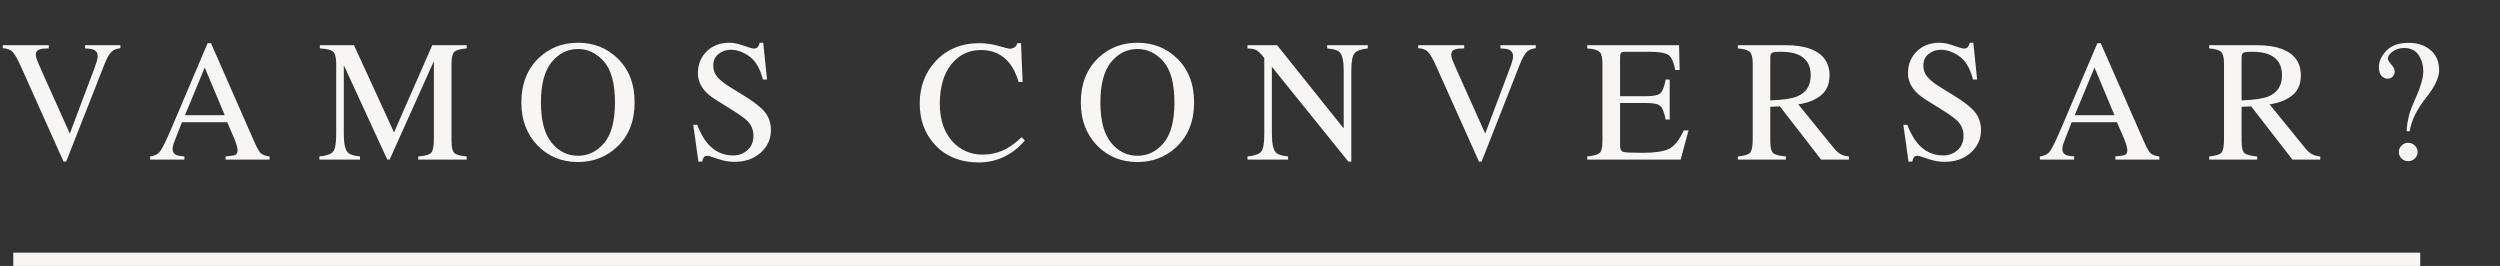<svg xmlns="http://www.w3.org/2000/svg" width="188" height="20" viewBox="0 0 188 20" fill="none"><rect x="0" y="0" width="188" height="20" fill="#333333" stroke="none"/><path d="M3.669 3.399V3.64C3.343 3.644 3.121 3.666 3.002 3.704C2.795 3.771 2.691 3.909 2.691 4.116C2.691 4.222 2.727 4.37 2.799 4.561C2.875 4.751 3.015 5.07 3.218 5.519L5.25 10.045L7.097 5.145C7.177 4.929 7.238 4.747 7.281 4.599C7.323 4.451 7.344 4.33 7.344 4.237C7.344 3.987 7.236 3.818 7.021 3.729C6.894 3.678 6.684 3.649 6.392 3.64V3.399H9.052V3.621C8.777 3.659 8.574 3.733 8.442 3.843C8.243 4.008 8.047 4.34 7.852 4.84L4.977 12.152H4.78L1.574 5.005C1.303 4.4 1.085 4.023 0.92 3.875C0.76 3.727 0.523 3.642 0.209 3.621V3.399H3.669ZM16.901 8.661L15.396 5.081L13.911 8.661H16.901ZM11.289 12V11.765C11.623 11.727 11.873 11.6 12.038 11.384C12.207 11.168 12.495 10.582 12.902 9.626L15.612 3.247H15.866L19.103 10.616C19.319 11.107 19.49 11.412 19.617 11.53C19.748 11.645 19.966 11.723 20.271 11.765V12H16.964V11.765C17.345 11.731 17.59 11.691 17.7 11.645C17.81 11.594 17.865 11.473 17.865 11.283C17.865 11.219 17.844 11.107 17.802 10.946C17.76 10.786 17.7 10.616 17.624 10.438L17.085 9.188H13.682C13.344 10.039 13.141 10.559 13.073 10.749C13.009 10.936 12.978 11.084 12.978 11.194C12.978 11.414 13.066 11.566 13.244 11.651C13.354 11.702 13.562 11.74 13.866 11.765V12H11.289ZM24.019 11.765C24.557 11.71 24.902 11.589 25.054 11.403C25.206 11.213 25.282 10.775 25.282 10.089V4.808C25.282 4.338 25.208 4.034 25.06 3.894C24.912 3.75 24.576 3.666 24.051 3.64V3.399H26.622L29.631 9.956L32.506 3.399H35.096V3.64C34.614 3.674 34.303 3.763 34.163 3.907C34.023 4.046 33.953 4.347 33.953 4.808V10.591C33.953 11.065 34.023 11.37 34.163 11.505C34.303 11.636 34.614 11.723 35.096 11.765V12H31.452V11.765C31.977 11.723 32.303 11.63 32.43 11.486C32.561 11.338 32.627 10.989 32.627 10.438V4.599L29.3 12H29.123L25.854 4.903V10.089C25.854 10.8 25.957 11.264 26.165 11.479C26.3 11.619 26.603 11.714 27.073 11.765V12H24.019V11.765ZM40.679 7.703C40.679 9.069 40.947 10.081 41.485 10.737C42.022 11.389 42.682 11.714 43.465 11.714C44.231 11.714 44.885 11.397 45.427 10.762C45.972 10.123 46.245 9.103 46.245 7.703C46.245 6.285 45.97 5.261 45.42 4.63C44.87 4 44.218 3.685 43.465 3.685C42.687 3.685 42.026 4.013 41.485 4.668C40.947 5.32 40.679 6.332 40.679 7.703ZM39.206 7.703C39.206 6.315 39.642 5.202 40.514 4.364C41.313 3.598 42.297 3.215 43.465 3.215C44.637 3.215 45.623 3.6 46.423 4.37C47.291 5.204 47.724 6.315 47.724 7.703C47.724 9.112 47.276 10.233 46.379 11.067C45.575 11.812 44.603 12.184 43.465 12.184C42.246 12.184 41.235 11.771 40.431 10.946C39.614 10.104 39.206 9.023 39.206 7.703ZM52.431 9.385C52.651 9.969 52.909 10.434 53.206 10.781C53.722 11.386 54.363 11.689 55.129 11.689C55.544 11.689 55.901 11.558 56.202 11.295C56.506 11.033 56.659 10.667 56.659 10.197C56.659 9.774 56.506 9.406 56.202 9.093C56.003 8.894 55.584 8.596 54.945 8.198L53.834 7.506C53.5 7.294 53.233 7.081 53.034 6.865C52.666 6.454 52.482 6.001 52.482 5.506C52.482 4.85 52.7 4.305 53.136 3.869C53.572 3.433 54.149 3.215 54.869 3.215C55.165 3.215 55.52 3.289 55.935 3.437C56.354 3.581 56.593 3.653 56.652 3.653C56.813 3.653 56.923 3.615 56.982 3.539C57.046 3.462 57.094 3.354 57.128 3.215H57.395L57.681 5.982H57.37C57.158 5.149 56.817 4.567 56.348 4.237C55.882 3.907 55.421 3.742 54.964 3.742C54.608 3.742 54.297 3.847 54.031 4.059C53.768 4.266 53.637 4.556 53.637 4.929C53.637 5.263 53.739 5.549 53.942 5.786C54.145 6.027 54.46 6.279 54.888 6.541L56.03 7.246C56.745 7.686 57.249 8.09 57.541 8.458C57.829 8.83 57.973 9.271 57.973 9.778C57.973 10.46 57.715 11.029 57.198 11.486C56.686 11.943 56.03 12.171 55.23 12.171C54.828 12.171 54.407 12.095 53.967 11.943C53.531 11.79 53.282 11.714 53.218 11.714C53.066 11.714 52.962 11.761 52.907 11.854C52.856 11.947 52.823 12.046 52.806 12.152H52.52L52.133 9.385H52.431ZM73.651 3.247C74.121 3.247 74.603 3.316 75.098 3.456C75.594 3.596 75.871 3.666 75.93 3.666C76.053 3.666 76.169 3.632 76.279 3.564C76.389 3.496 76.465 3.39 76.507 3.247H76.781L76.901 6.167H76.603C76.429 5.587 76.203 5.119 75.924 4.764C75.39 4.095 74.673 3.761 73.772 3.761C72.862 3.761 72.117 4.12 71.537 4.84C70.962 5.559 70.674 6.549 70.674 7.811C70.674 8.97 70.977 9.897 71.582 10.591C72.191 11.281 72.961 11.626 73.892 11.626C74.565 11.626 75.185 11.465 75.752 11.143C76.078 10.961 76.436 10.686 76.825 10.318L77.066 10.559C76.778 10.923 76.421 11.242 75.993 11.518C75.266 11.983 74.476 12.216 73.626 12.216C72.229 12.216 71.121 11.769 70.299 10.877C69.542 10.051 69.163 9.021 69.163 7.785C69.163 6.52 69.563 5.458 70.363 4.599C71.205 3.697 72.301 3.247 73.651 3.247ZM82.75 7.703C82.75 9.069 83.019 10.081 83.556 10.737C84.094 11.389 84.754 11.714 85.537 11.714C86.303 11.714 86.957 11.397 87.498 10.762C88.044 10.123 88.317 9.103 88.317 7.703C88.317 6.285 88.042 5.261 87.492 4.63C86.942 4 86.29 3.685 85.537 3.685C84.758 3.685 84.098 4.013 83.556 4.668C83.019 5.32 82.75 6.332 82.75 7.703ZM81.278 7.703C81.278 6.315 81.714 5.202 82.585 4.364C83.385 3.598 84.369 3.215 85.537 3.215C86.709 3.215 87.695 3.6 88.495 4.37C89.362 5.204 89.796 6.315 89.796 7.703C89.796 9.112 89.348 10.233 88.451 11.067C87.647 11.812 86.675 12.184 85.537 12.184C84.318 12.184 83.307 11.771 82.503 10.946C81.686 10.104 81.278 9.023 81.278 7.703ZM93.811 11.765C94.348 11.71 94.693 11.589 94.846 11.403C94.998 11.213 95.074 10.775 95.074 10.089V4.357L94.896 4.148C94.706 3.924 94.543 3.786 94.408 3.735C94.276 3.68 94.078 3.649 93.811 3.64V3.399H96.039L101.047 9.658V5.31C101.047 4.594 100.942 4.129 100.73 3.913C100.59 3.773 100.281 3.682 99.803 3.64V3.399H102.856V3.64C102.361 3.691 102.031 3.812 101.866 4.002C101.701 4.192 101.619 4.628 101.619 5.31V12.152H101.396L95.645 5.024V10.089C95.645 10.8 95.749 11.264 95.957 11.479C96.092 11.619 96.394 11.714 96.864 11.765V12H93.811V11.765ZM110.108 3.399V3.64C109.783 3.644 109.56 3.666 109.442 3.704C109.235 3.771 109.131 3.909 109.131 4.116C109.131 4.222 109.167 4.37 109.239 4.561C109.315 4.751 109.455 5.07 109.658 5.519L111.689 10.045L113.536 5.145C113.617 4.929 113.678 4.747 113.72 4.599C113.763 4.451 113.784 4.33 113.784 4.237C113.784 3.987 113.676 3.818 113.46 3.729C113.333 3.678 113.124 3.649 112.832 3.64V3.399H115.491V3.621C115.216 3.659 115.013 3.733 114.882 3.843C114.683 4.008 114.486 4.34 114.292 4.84L111.416 12.152H111.219L108.014 5.005C107.743 4.4 107.525 4.023 107.36 3.875C107.199 3.727 106.962 3.642 106.649 3.621V3.399H110.108ZM119.36 11.765C119.838 11.714 120.147 11.63 120.287 11.511C120.431 11.389 120.503 11.082 120.503 10.591V4.808C120.503 4.347 120.433 4.046 120.293 3.907C120.154 3.763 119.842 3.674 119.36 3.64V3.399H126.266L126.311 5.265H125.981C125.871 4.69 125.706 4.317 125.486 4.148C125.265 3.979 124.775 3.894 124.013 3.894H122.248C122.058 3.894 121.939 3.926 121.893 3.989C121.85 4.048 121.829 4.163 121.829 4.332V7.233H123.829C124.383 7.233 124.737 7.15 124.889 6.985C125.041 6.82 125.164 6.486 125.257 5.982H125.562V8.991H125.257C125.16 8.488 125.035 8.155 124.883 7.995C124.73 7.83 124.379 7.747 123.829 7.747H121.829V10.965C121.829 11.223 121.91 11.376 122.071 11.422C122.236 11.469 122.724 11.492 123.537 11.492C124.417 11.492 125.067 11.397 125.486 11.207C125.904 11.012 126.281 10.544 126.615 9.804H126.977L126.387 12H119.36V11.765ZM133.125 7.55C134.06 7.516 134.729 7.419 135.131 7.258C135.82 6.975 136.165 6.442 136.165 5.659C136.165 4.905 135.856 4.391 135.239 4.116C134.909 3.968 134.471 3.894 133.925 3.894C133.556 3.894 133.33 3.922 133.245 3.977C133.165 4.027 133.125 4.15 133.125 4.345V7.55ZM130.687 11.765C131.187 11.719 131.498 11.621 131.62 11.473C131.743 11.325 131.805 10.98 131.805 10.438V4.808C131.805 4.351 131.735 4.053 131.595 3.913C131.46 3.769 131.157 3.678 130.687 3.64V3.399H134.286C135.035 3.399 135.66 3.494 136.159 3.685C137.107 4.044 137.581 4.707 137.581 5.671C137.581 6.319 137.369 6.816 136.946 7.163C136.527 7.51 135.956 7.739 135.232 7.849L137.911 11.143C138.076 11.346 138.241 11.494 138.406 11.587C138.571 11.681 138.783 11.74 139.041 11.765V12H136.946L133.848 8.001L133.125 8.033V10.591C133.125 11.073 133.197 11.38 133.341 11.511C133.489 11.638 133.808 11.723 134.299 11.765V12H130.687V11.765ZM143.43 9.385C143.65 9.969 143.908 10.434 144.205 10.781C144.721 11.386 145.362 11.689 146.128 11.689C146.543 11.689 146.9 11.558 147.201 11.295C147.505 11.033 147.658 10.667 147.658 10.197C147.658 9.774 147.505 9.406 147.201 9.093C147.002 8.894 146.583 8.596 145.944 8.198L144.833 7.506C144.499 7.294 144.232 7.081 144.033 6.865C143.665 6.454 143.481 6.001 143.481 5.506C143.481 4.85 143.699 4.305 144.135 3.869C144.571 3.433 145.148 3.215 145.868 3.215C146.164 3.215 146.519 3.289 146.934 3.437C147.353 3.581 147.592 3.653 147.651 3.653C147.812 3.653 147.922 3.615 147.981 3.539C148.045 3.462 148.094 3.354 148.127 3.215H148.394L148.68 5.982H148.369C148.157 5.149 147.816 4.567 147.347 4.237C146.881 3.907 146.42 3.742 145.963 3.742C145.607 3.742 145.296 3.847 145.03 4.059C144.767 4.266 144.636 4.556 144.636 4.929C144.636 5.263 144.738 5.549 144.941 5.786C145.144 6.027 145.459 6.279 145.887 6.541L147.029 7.246C147.744 7.686 148.248 8.09 148.54 8.458C148.828 8.83 148.972 9.271 148.972 9.778C148.972 10.46 148.713 11.029 148.197 11.486C147.685 11.943 147.029 12.171 146.229 12.171C145.827 12.171 145.406 12.095 144.966 11.943C144.53 11.79 144.281 11.714 144.217 11.714C144.065 11.714 143.961 11.761 143.906 11.854C143.855 11.947 143.822 12.046 143.805 12.152H143.519L143.132 9.385H143.43ZM159.01 8.661L157.506 5.081L156.021 8.661H159.01ZM153.399 12V11.765C153.733 11.727 153.983 11.6 154.148 11.384C154.317 11.168 154.605 10.582 155.011 9.626L157.722 3.247H157.976L161.213 10.616C161.429 11.107 161.6 11.412 161.727 11.53C161.858 11.645 162.076 11.723 162.381 11.765V12H159.074V11.765C159.455 11.731 159.7 11.691 159.81 11.645C159.92 11.594 159.975 11.473 159.975 11.283C159.975 11.219 159.954 11.107 159.912 10.946C159.869 10.786 159.81 10.616 159.734 10.438L159.194 9.188H155.792C155.454 10.039 155.25 10.559 155.183 10.749C155.119 10.936 155.087 11.084 155.087 11.194C155.087 11.414 155.176 11.566 155.354 11.651C155.464 11.702 155.671 11.74 155.976 11.765V12H153.399ZM168.567 7.55C169.502 7.516 170.17 7.419 170.572 7.258C171.262 6.975 171.607 6.442 171.607 5.659C171.607 4.905 171.298 4.391 170.68 4.116C170.35 3.968 169.912 3.894 169.366 3.894C168.998 3.894 168.772 3.922 168.687 3.977C168.607 4.027 168.567 4.15 168.567 4.345V7.55ZM166.129 11.765C166.628 11.719 166.939 11.621 167.062 11.473C167.185 11.325 167.246 10.98 167.246 10.438V4.808C167.246 4.351 167.176 4.053 167.037 3.913C166.901 3.769 166.599 3.678 166.129 3.64V3.399H169.728C170.477 3.399 171.101 3.494 171.601 3.685C172.549 4.044 173.023 4.707 173.023 5.671C173.023 6.319 172.811 6.816 172.388 7.163C171.969 7.51 171.398 7.739 170.674 7.849L173.353 11.143C173.518 11.346 173.683 11.494 173.848 11.587C174.013 11.681 174.224 11.74 174.483 11.765V12H172.388L169.29 8.001L168.567 8.033V10.591C168.567 11.073 168.639 11.38 168.782 11.511C168.931 11.638 169.25 11.723 169.741 11.765V12H166.129V11.765ZM181.804 11.429C181.804 11.619 181.735 11.782 181.595 11.918C181.455 12.053 181.29 12.121 181.1 12.121C180.901 12.121 180.734 12.055 180.598 11.924C180.463 11.788 180.395 11.623 180.395 11.429C180.395 11.234 180.465 11.071 180.605 10.94C180.744 10.805 180.905 10.737 181.087 10.737C181.282 10.737 181.449 10.805 181.589 10.94C181.733 11.075 181.804 11.238 181.804 11.429ZM181.151 3.221C181.807 3.221 182.348 3.403 182.776 3.767C183.207 4.131 183.423 4.637 183.423 5.284C183.423 5.834 183.099 6.518 182.452 7.334C181.745 8.223 181.331 9.067 181.208 9.867H180.979C180.979 9.711 181.003 9.491 181.049 9.207C181.096 8.919 181.153 8.667 181.221 8.452C181.288 8.236 181.46 7.815 181.735 7.188C181.874 6.871 181.991 6.554 182.084 6.236C182.181 5.915 182.23 5.621 182.23 5.354C182.23 4.901 182.113 4.497 181.881 4.142C181.648 3.786 181.282 3.608 180.783 3.608C180.44 3.608 180.15 3.701 179.913 3.888C179.68 4.07 179.564 4.243 179.564 4.408C179.564 4.501 179.651 4.647 179.824 4.846C179.998 5.041 180.084 5.223 180.084 5.392C180.084 5.532 180.031 5.654 179.926 5.76C179.824 5.866 179.699 5.919 179.551 5.919C179.382 5.919 179.229 5.847 179.094 5.703C178.959 5.555 178.891 5.339 178.891 5.056C178.891 4.62 179.079 4.205 179.456 3.812C179.832 3.418 180.397 3.221 181.151 3.221Z" fill="#F8F6F4"></path><line x1="1" y1="19.5" x2="182" y2="19.5" stroke="#F8F6F4"></line></svg>